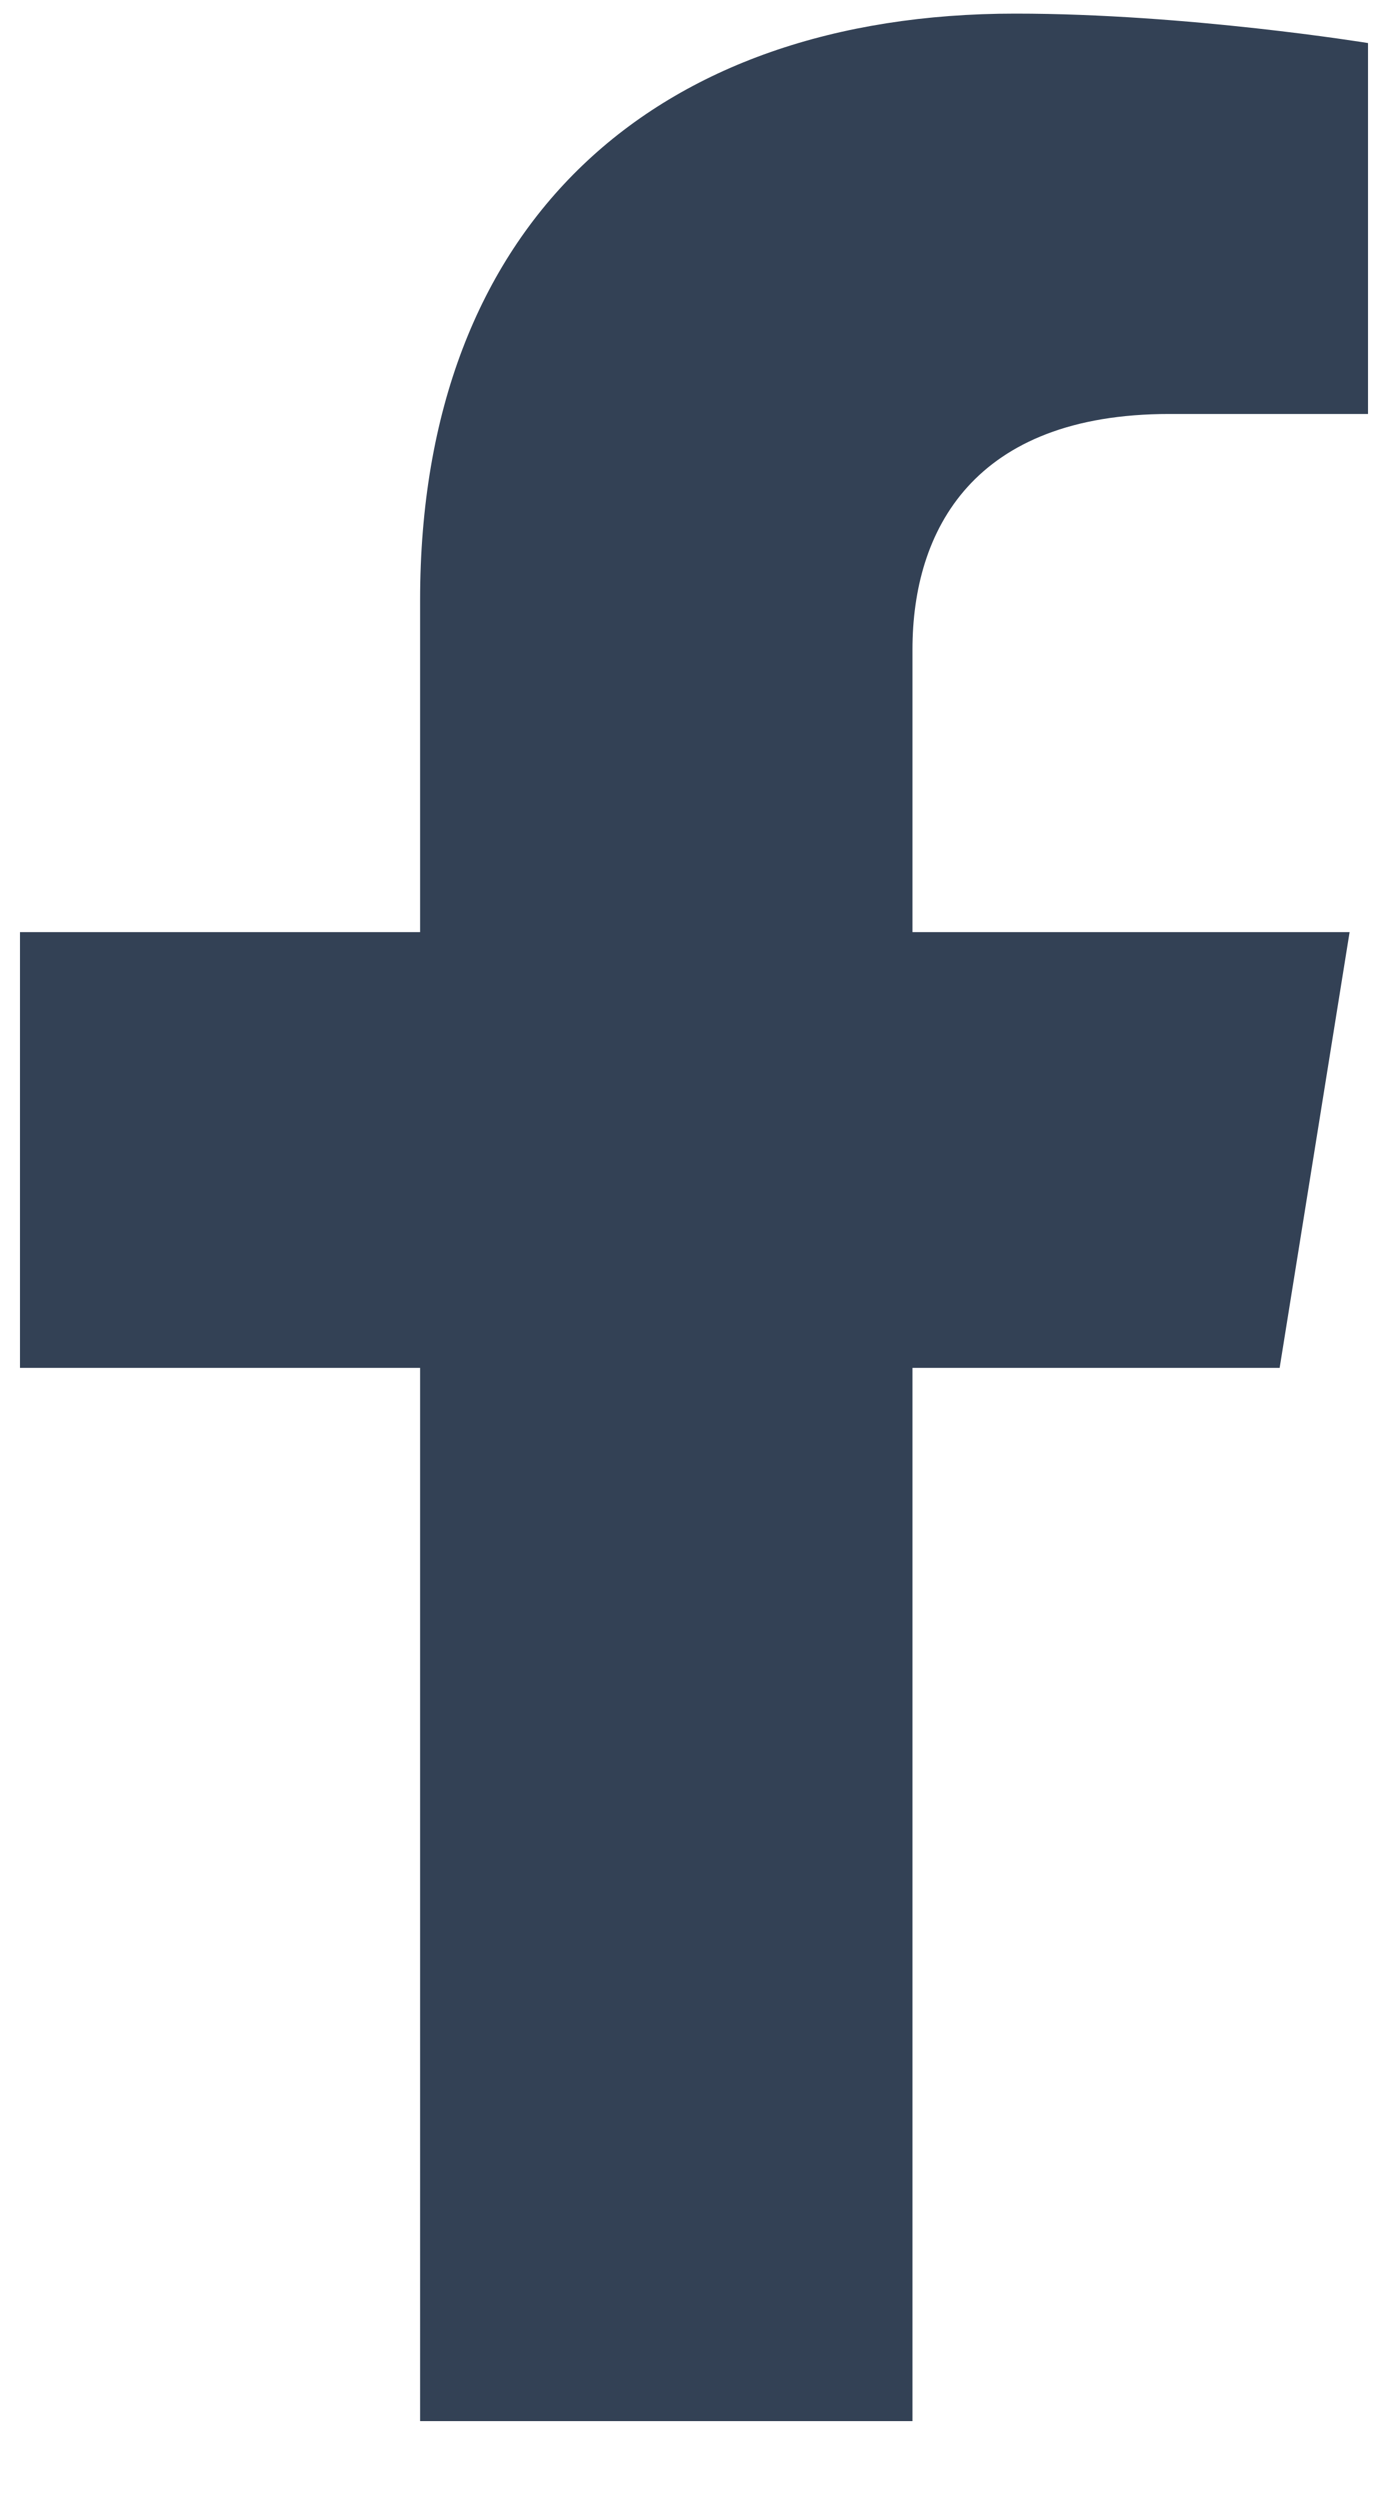 <svg width="15" height="27" viewBox="0 0 15 27" fill="none" xmlns="http://www.w3.org/2000/svg">
<path d="M13.829 14.773L14.585 10.067H9.861V7.014C9.861 5.726 10.521 4.471 12.637 4.471H14.784V0.465C14.784 0.465 12.835 0.147 10.972 0.147C7.082 0.147 4.54 2.401 4.54 6.481V10.067H0.216V14.773H4.54V26.148H9.861V14.773H13.829Z" fill="#334155"/>
</svg>
